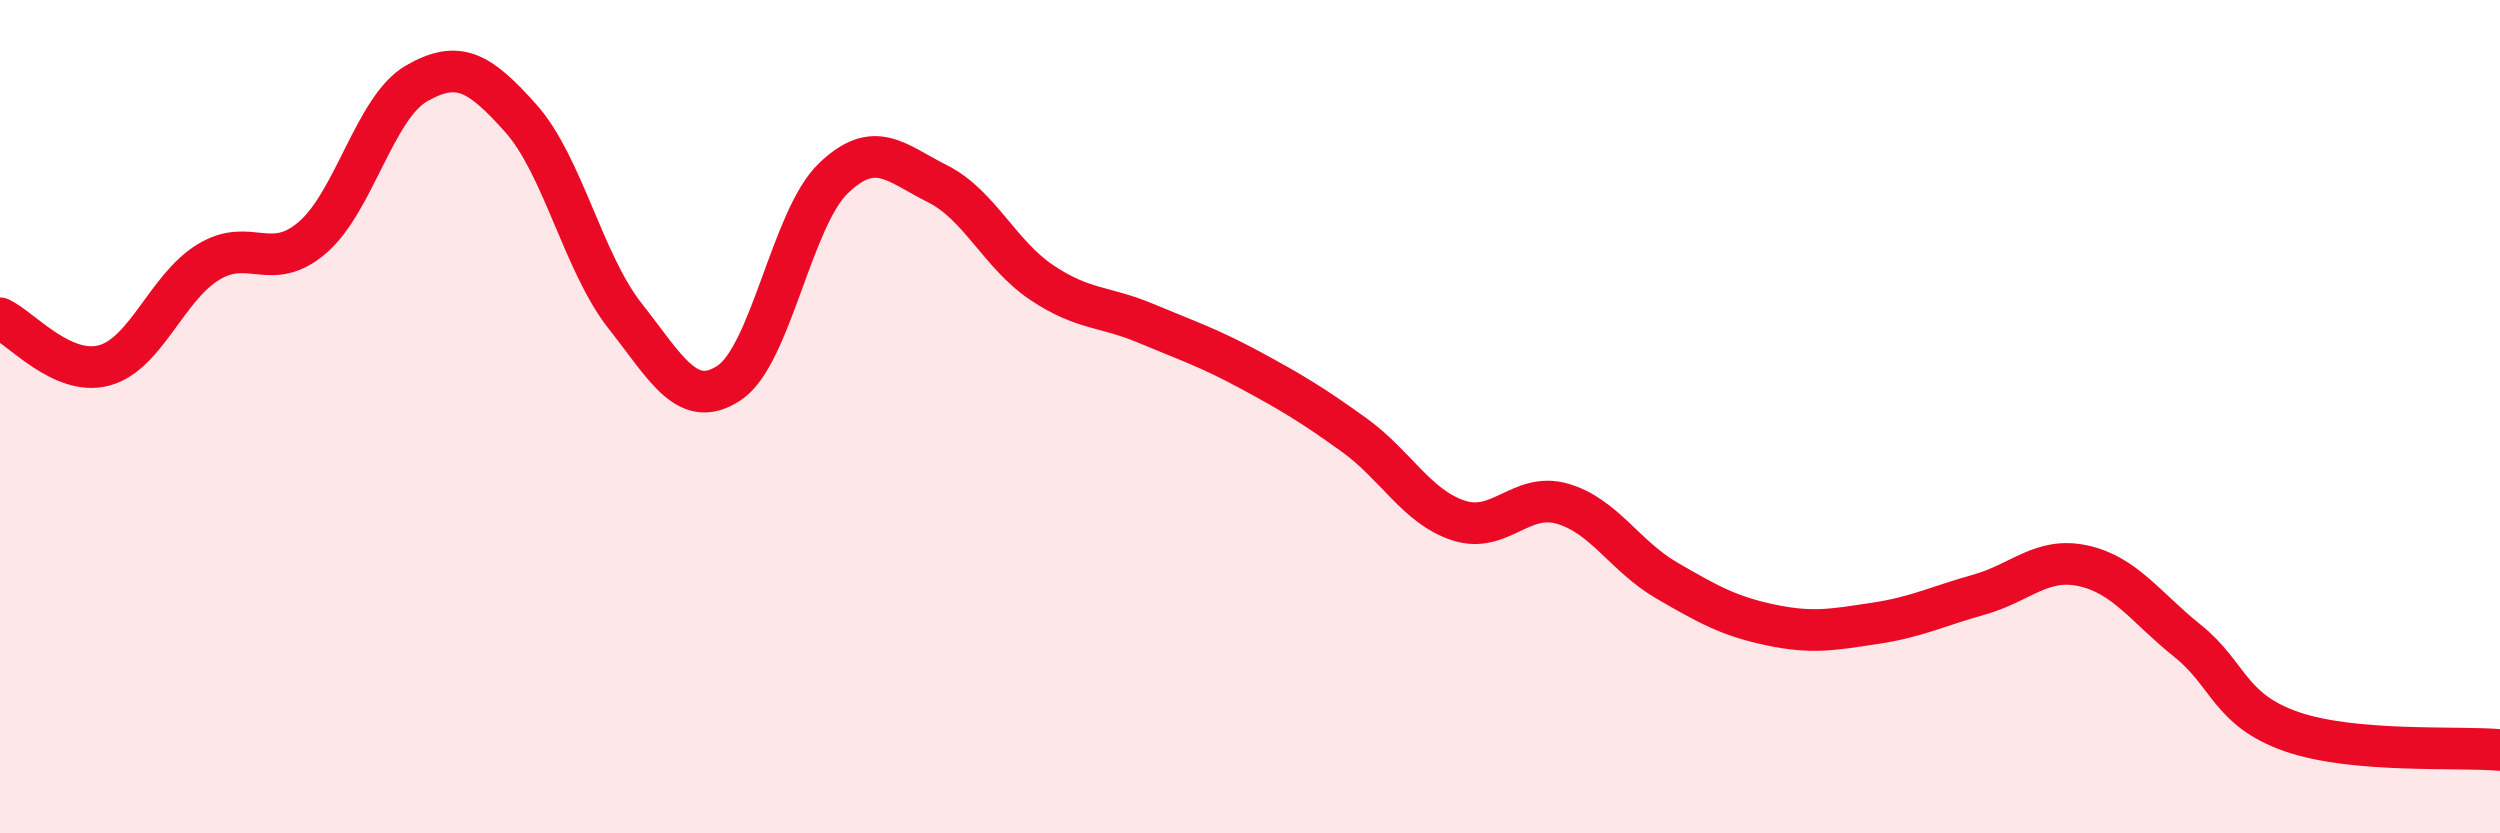 
    <svg width="60" height="20" viewBox="0 0 60 20" xmlns="http://www.w3.org/2000/svg">
      <path
        d="M 0,7.64 C 0.5,7.87 1.5,9.04 2.5,8.77 C 3.5,8.5 4,6.9 5,6.29 C 6,5.68 6.5,6.56 7.5,5.7 C 8.5,4.84 9,2.57 10,2 C 11,1.43 11.5,1.72 12.5,2.84 C 13.5,3.96 14,6.31 15,7.58 C 16,8.85 16.5,9.85 17.5,9.19 C 18.5,8.53 19,5.24 20,4.28 C 21,3.32 21.5,3.91 22.5,4.41 C 23.5,4.91 24,6.11 25,6.78 C 26,7.45 26.5,7.34 27.5,7.76 C 28.5,8.18 29,8.34 30,8.88 C 31,9.42 31.5,9.72 32.5,10.44 C 33.5,11.16 34,12.16 35,12.49 C 36,12.82 36.5,11.8 37.5,12.09 C 38.5,12.38 39,13.35 40,13.93 C 41,14.51 41.5,14.79 42.5,15 C 43.5,15.21 44,15.11 45,14.96 C 46,14.81 46.5,14.55 47.5,14.27 C 48.5,13.99 49,13.36 50,13.58 C 51,13.8 51.5,14.58 52.5,15.38 C 53.5,16.18 53.5,17.04 55,17.56 C 56.5,18.08 59,17.91 60,18L60 20L0 20Z"
        fill="#EB0A25"
        opacity="0.1"
        stroke-linecap="round"
        stroke-linejoin="round"
      />
      <path
        d="M 0,7.64 C 0.5,7.87 1.5,9.04 2.5,8.77 C 3.5,8.5 4,6.9 5,6.29 C 6,5.68 6.5,6.56 7.5,5.7 C 8.5,4.84 9,2.57 10,2 C 11,1.43 11.5,1.72 12.5,2.84 C 13.5,3.96 14,6.31 15,7.58 C 16,8.85 16.5,9.85 17.5,9.19 C 18.5,8.53 19,5.24 20,4.28 C 21,3.32 21.5,3.91 22.5,4.41 C 23.5,4.91 24,6.11 25,6.78 C 26,7.45 26.5,7.34 27.5,7.76 C 28.5,8.18 29,8.34 30,8.88 C 31,9.42 31.5,9.72 32.5,10.44 C 33.5,11.16 34,12.16 35,12.49 C 36,12.82 36.5,11.8 37.5,12.09 C 38.5,12.38 39,13.35 40,13.93 C 41,14.51 41.5,14.79 42.5,15 C 43.5,15.21 44,15.11 45,14.96 C 46,14.81 46.5,14.55 47.5,14.27 C 48.5,13.99 49,13.36 50,13.58 C 51,13.8 51.5,14.58 52.5,15.38 C 53.5,16.18 53.5,17.04 55,17.56 C 56.5,18.08 59,17.91 60,18"
        stroke="#EB0A25"
        stroke-width="1"
        fill="none"
        stroke-linecap="round"
        stroke-linejoin="round"
      />
    </svg>
  